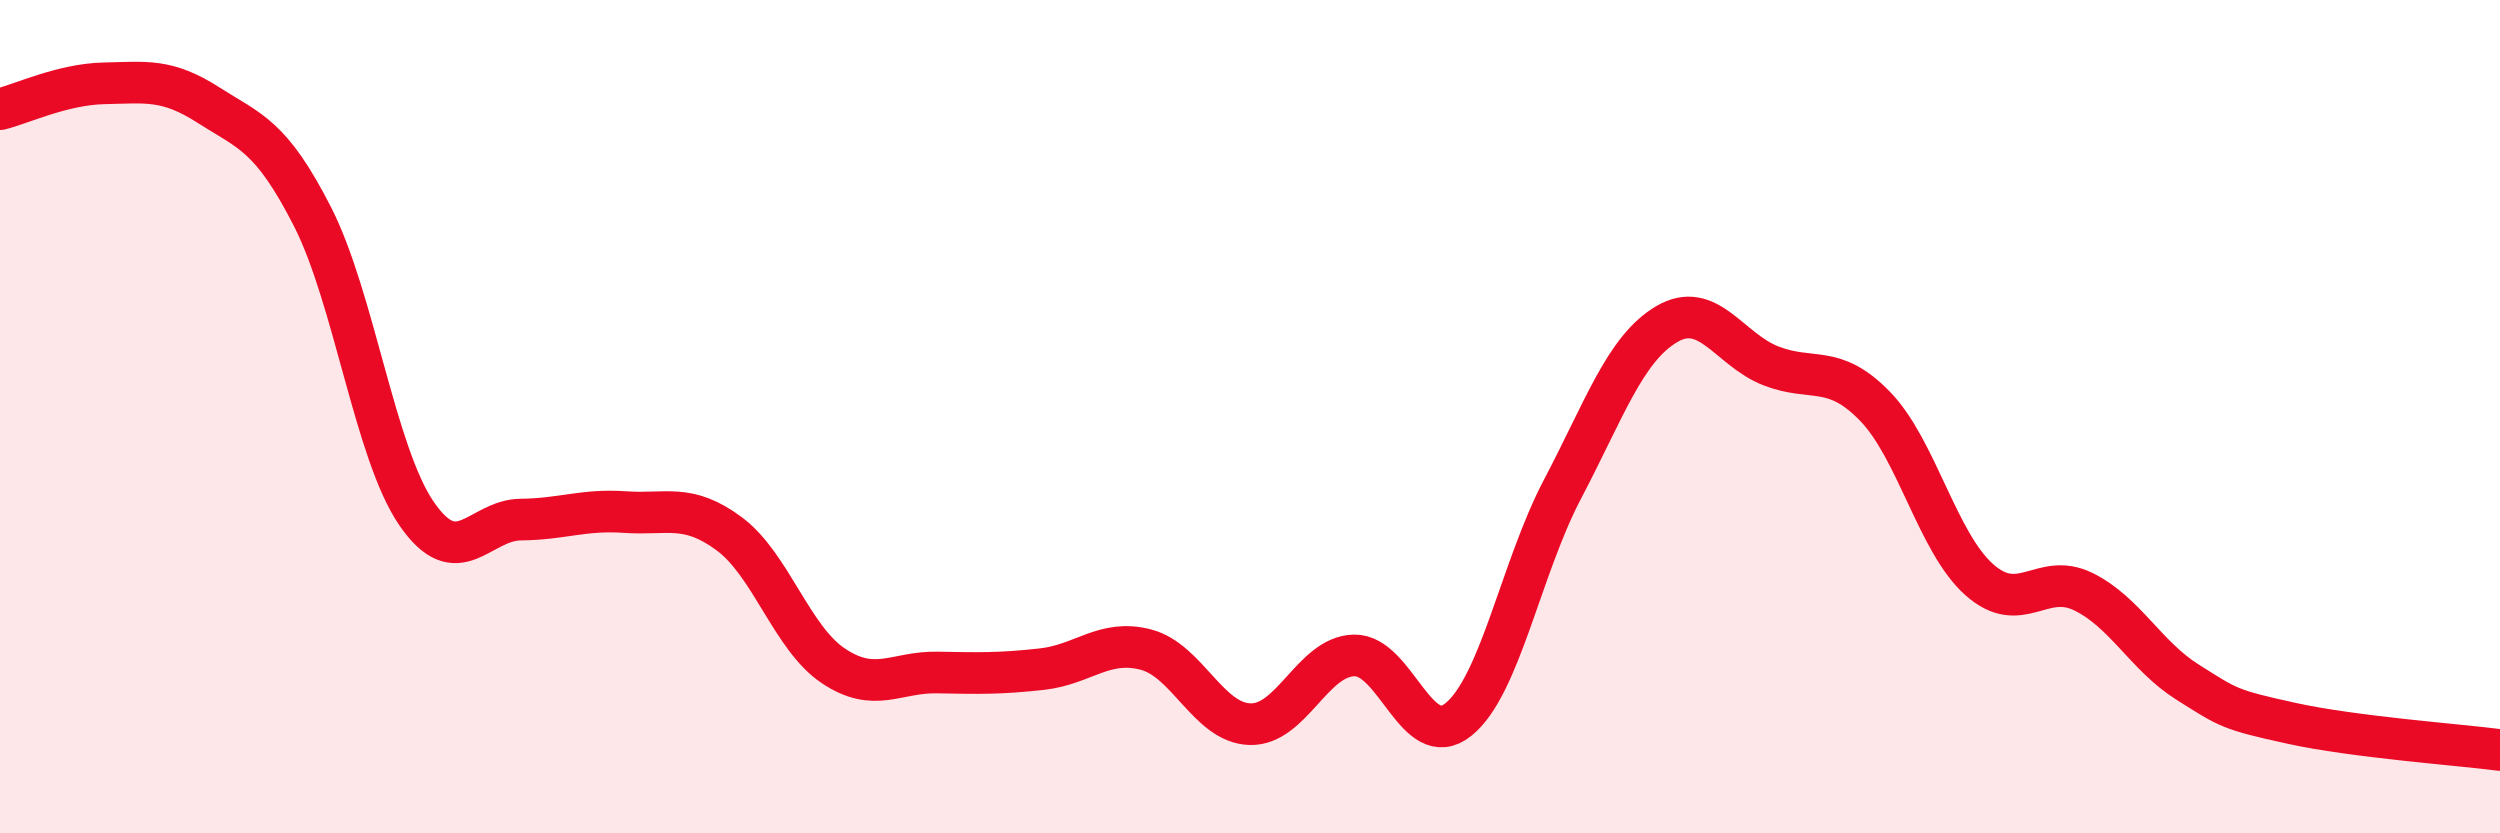 
    <svg width="60" height="20" viewBox="0 0 60 20" xmlns="http://www.w3.org/2000/svg">
      <path
        d="M 0,2.62 C 0.5,2.5 1.5,2.02 2.5,2 C 3.5,1.98 4,1.88 5,2.52 C 6,3.16 6.5,3.24 7.5,5.2 C 8.5,7.16 9,10.88 10,12.33 C 11,13.78 11.5,12.48 12.5,12.47 C 13.5,12.46 14,12.22 15,12.29 C 16,12.36 16.5,12.07 17.5,12.81 C 18.5,13.55 19,15.31 20,15.98 C 21,16.65 21.5,16.12 22.5,16.14 C 23.5,16.16 24,16.17 25,16.06 C 26,15.95 26.5,15.33 27.5,15.59 C 28.5,15.85 29,17.35 30,17.38 C 31,17.41 31.5,15.75 32.5,15.73 C 33.5,15.71 34,18.07 35,17.27 C 36,16.47 36.5,13.64 37.5,11.74 C 38.5,9.84 39,8.37 40,7.78 C 41,7.19 41.5,8.39 42.5,8.78 C 43.5,9.17 44,8.72 45,9.75 C 46,10.78 46.5,13.02 47.5,13.91 C 48.5,14.8 49,13.71 50,14.2 C 51,14.69 51.5,15.74 52.5,16.37 C 53.5,17 53.5,17.03 55,17.36 C 56.5,17.69 59,17.87 60,18L60 20L0 20Z"
        fill="#EB0A25"
        opacity="0.1"
        stroke-linecap="round"
        stroke-linejoin="round"
      />
      <path
        d="M 0,2.62 C 0.5,2.5 1.5,2.02 2.5,2 C 3.5,1.98 4,1.88 5,2.52 C 6,3.16 6.5,3.24 7.5,5.2 C 8.5,7.16 9,10.88 10,12.33 C 11,13.78 11.5,12.48 12.5,12.47 C 13.5,12.46 14,12.22 15,12.29 C 16,12.36 16.5,12.07 17.5,12.81 C 18.5,13.55 19,15.31 20,15.98 C 21,16.65 21.5,16.12 22.5,16.14 C 23.5,16.16 24,16.17 25,16.06 C 26,15.95 26.5,15.33 27.5,15.59 C 28.5,15.85 29,17.35 30,17.38 C 31,17.41 31.5,15.75 32.5,15.73 C 33.5,15.71 34,18.07 35,17.27 C 36,16.47 36.5,13.64 37.5,11.74 C 38.5,9.84 39,8.37 40,7.78 C 41,7.19 41.5,8.39 42.5,8.78 C 43.5,9.17 44,8.72 45,9.75 C 46,10.78 46.5,13.02 47.5,13.91 C 48.5,14.8 49,13.71 50,14.2 C 51,14.69 51.5,15.74 52.5,16.37 C 53.5,17 53.5,17.03 55,17.36 C 56.5,17.69 59,17.87 60,18"
        stroke="#EB0A25"
        stroke-width="1"
        fill="none"
        stroke-linecap="round"
        stroke-linejoin="round"
      />
    </svg>
  